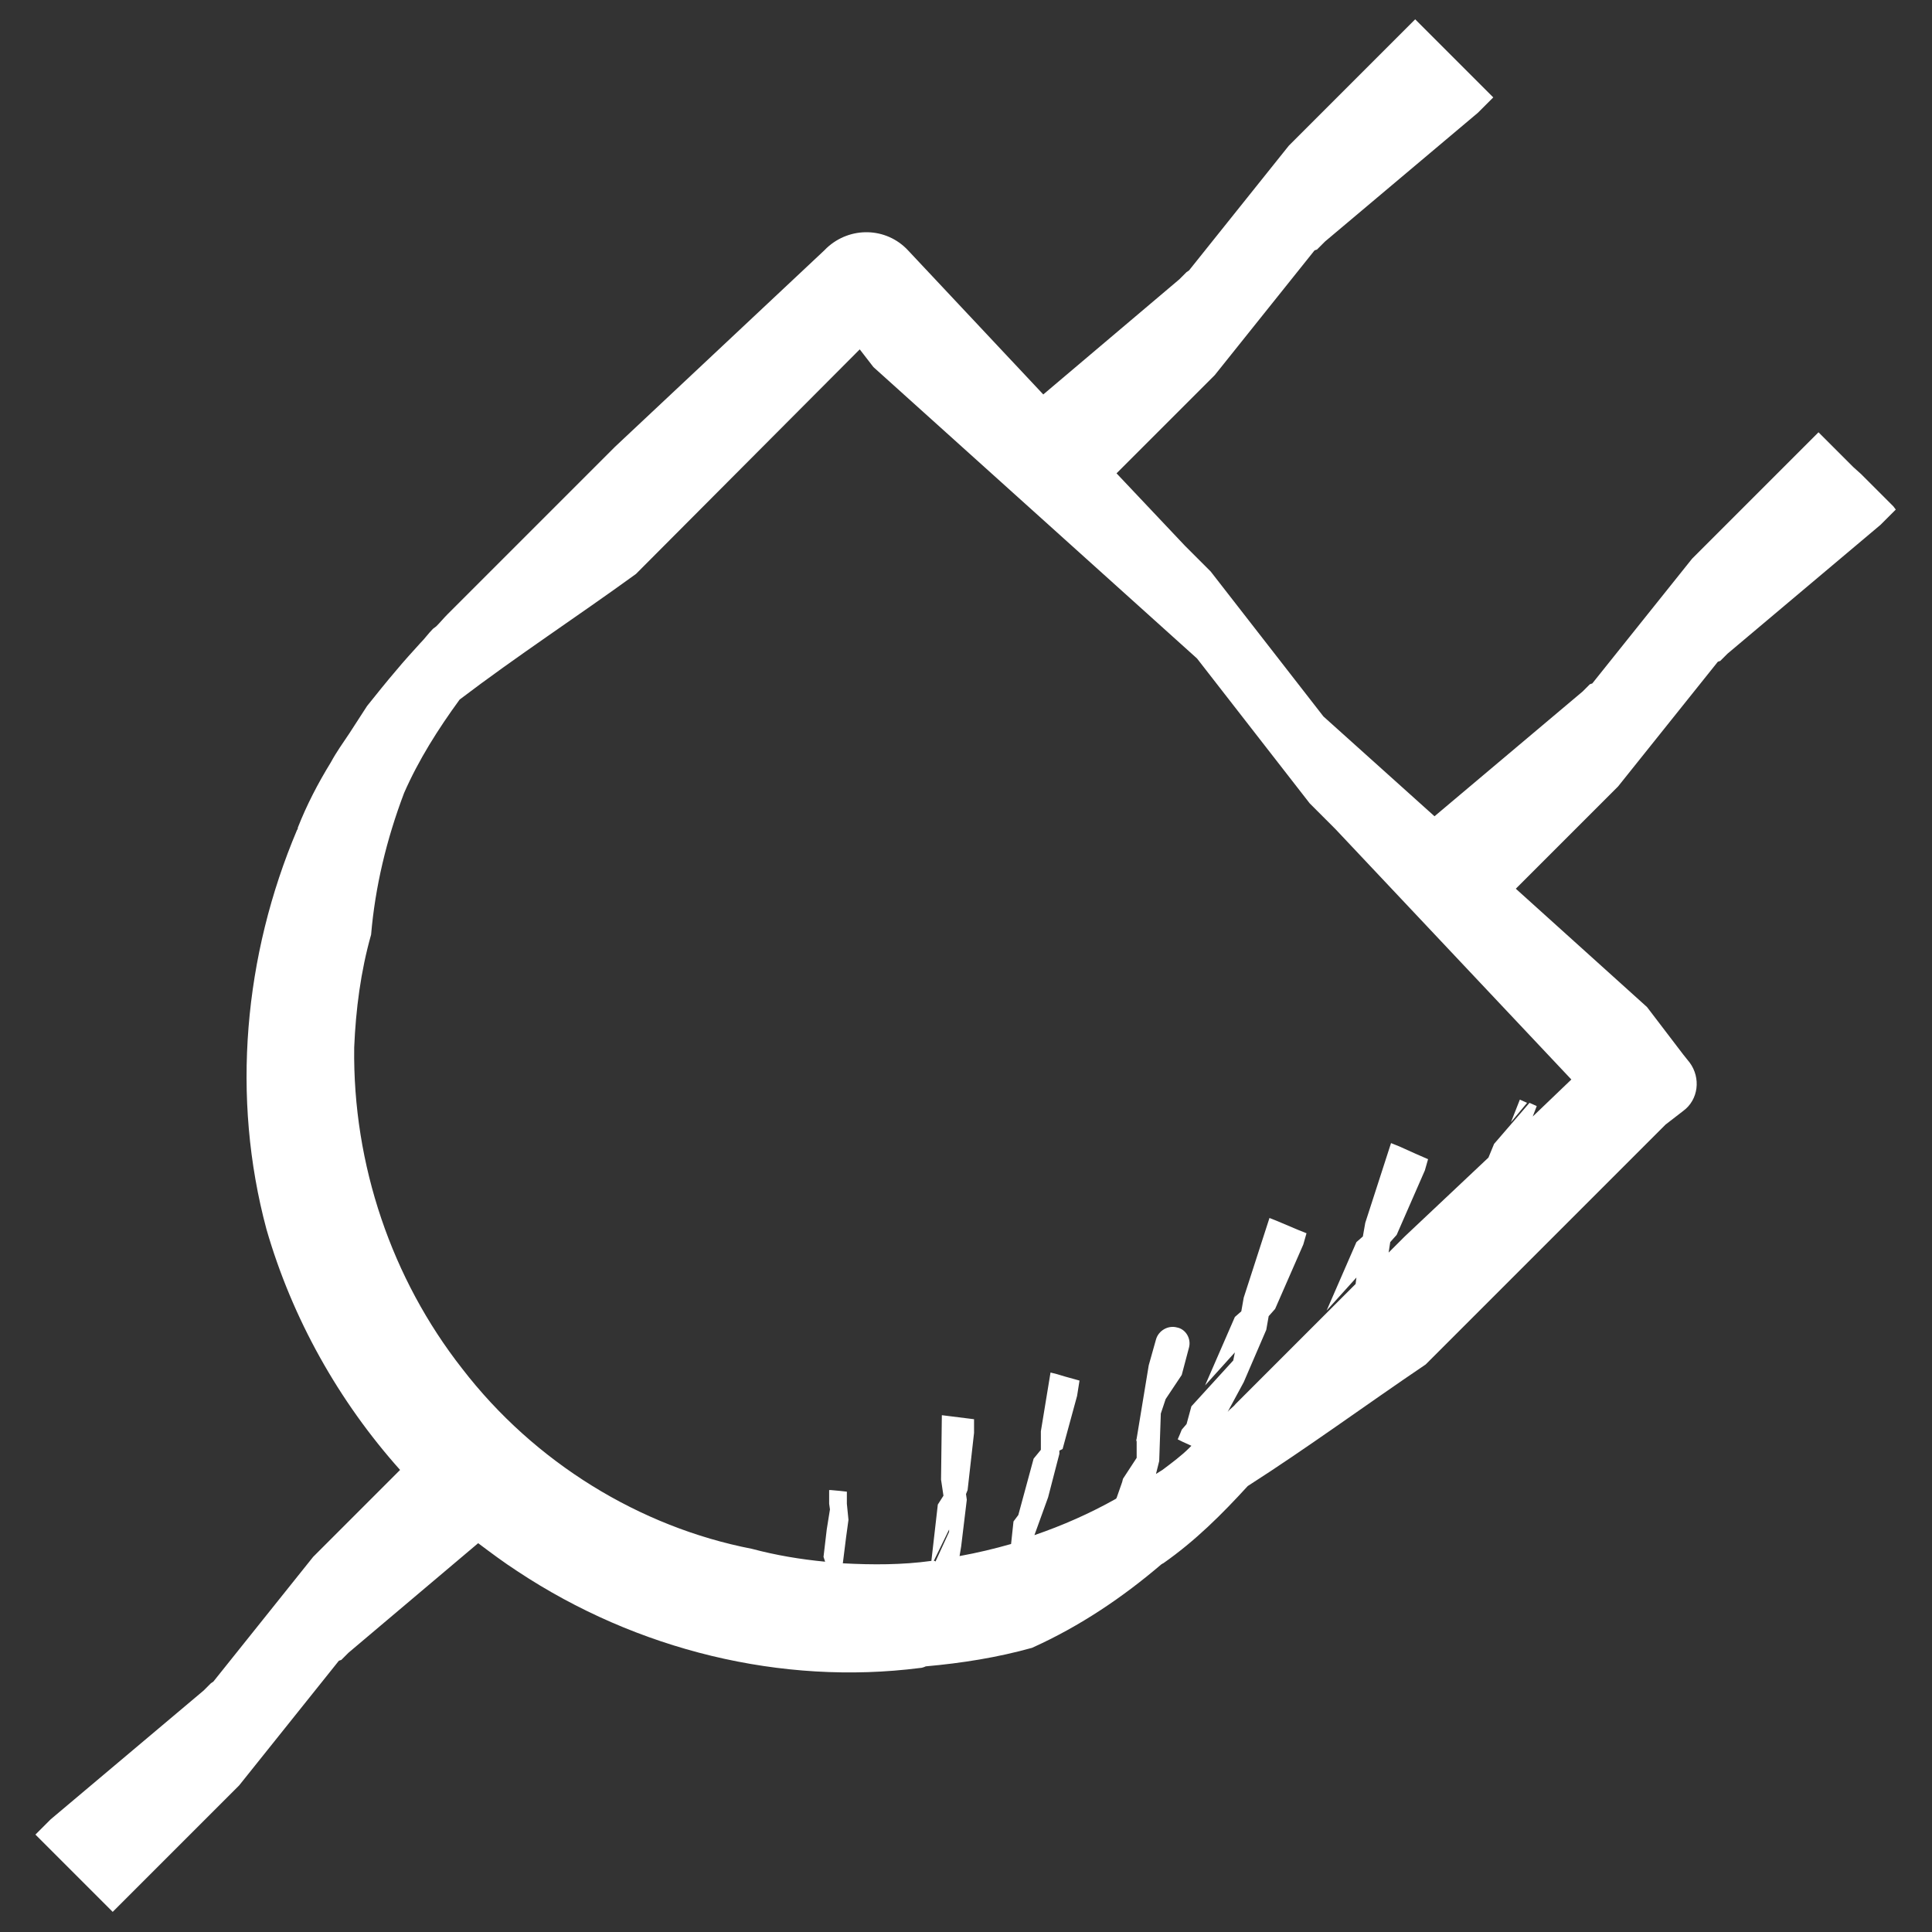 <?xml version="1.0" encoding="utf-8"?>
<!-- Generator: Adobe Illustrator 22.1.0, SVG Export Plug-In . SVG Version: 6.00 Build 0)  -->
<svg version="1.1" id="Layer_1" xmlns="http://www.w3.org/2000/svg" xmlns:xlink="http://www.w3.org/1999/xlink" x="0px" y="0px"
	 viewBox="0 0 24 24" style="enable-background:new 0 0 24 24;" xml:space="preserve">
<rect x="0" y="0" width="24" height="24" fill="#333333" stroke="none"/>
<style type="text/css">
	.st0{fill:#FFFFFF;}
</style>
<g>
	<g>
		<path class="st0" d="M11.6,19.39l0.19-0.39l0,0.03l-0.17,0.37C11.62,19.39,11.61,19.39,11.6,19.39 M14.44,18.26
			c-0.03,0.02-0.05,0.03-0.08,0.05l0.04-0.16l0.02-0.59l0.06-0.18l0.2-0.3l0.09-0.34c0.03-0.11-0.04-0.23-0.15-0.25
			c-0.11-0.03-0.23,0.04-0.26,0.15l-0.09,0.32l-0.15,0.91v0l-0.01,0.04l0.01-0.02v0.22l-0.17,0.26l-0.01,0.04l-0.07,0.2
			c0,0-0.01,0.01-0.01,0.01c-0.32,0.18-0.66,0.33-1.01,0.45l0.17-0.47l0.14-0.54l0-0.04L13.2,18l0.18-0.66l0.03-0.19l-0.18-0.05
			l-0.1-0.03l-0.08-0.02l-0.12,0.73v0.23l-0.09,0.11l-0.19,0.7l-0.06,0.08l-0.03,0.28c-0.21,0.06-0.42,0.11-0.64,0.15l0.02-0.12
			l0.07-0.58L12,18.56l0.02-0.05l0.08-0.71l0-0.17l-0.4-0.05l-0.01,0.8l0.03,0.2l-0.07,0.11l-0.08,0.7
			c-0.36,0.05-0.73,0.05-1.1,0.03l0.04-0.32l0.03-0.22l-0.02-0.2l0-0.15l-0.09-0.01l-0.11-0.01l-0.02,0l0,0.17l0.01,0.07L10.27,19
			l-0.04,0.34l0.02,0.06c-0.31-0.03-0.61-0.08-0.91-0.16C7.95,18.97,6.64,18.17,5.74,17c-0.87-1.11-1.36-2.53-1.34-3.99
			c0.02-0.47,0.08-0.94,0.21-1.4c0.05-0.59,0.19-1.18,0.41-1.76C5.2,9.44,5.44,9.06,5.71,8.69C6.42,8.15,7.17,7.66,7.9,7.13
			l2.78-2.79l0.17,0.22l4.02,3.62l1.4,1.8l0.32,0.32l2.93,3.11l-0.48,0.46l0.05-0.13l-0.09-0.04l-0.44,0.51l-0.07,0.17l-1.04,0.98
			l-0.2,0.2l0.02-0.13l0.08-0.09l0.35-0.8l0.04-0.14l-0.16-0.07l-0.2-0.09l-0.1-0.04l-0.32,0.99l-0.03,0.17l-0.08,0.07l-0.37,0.85
			l0.37-0.41l-0.01,0.08l-1.49,1.49c-0.03,0.04-0.07,0.06-0.1,0.1l0.2-0.37l0.28-0.65l0.03-0.17l0.08-0.09l0.35-0.8l0.04-0.14
			l-0.1-0.04l-0.26-0.11l-0.1-0.04l-0.32,0.99l-0.03,0.17l-0.08,0.07l-0.37,0.85l0.37-0.41l-0.02,0.1l-0.52,0.57l-0.06,0.22
			l-0.06,0.07l-0.02,0.05l-0.03,0.07l0.06,0.03l0.11,0.05c-0.01,0.01-0.02,0.02-0.03,0.03C14.68,18.08,14.56,18.17,14.44,18.26
			 M23.52,6.29L23.52,6.29l-0.37-0.37l-0.03-0.03L23.02,5.8l-0.03-0.03l-0.4-0.4l-1.01,1.01v0l-0.56,0.56l-1.24,1.55l-0.03,0.01
			l-0.09,0.09l-1.84,1.55l-1.38-1.24l-1.4-1.8l-0.32-0.32l-0.85-0.9l0.66-0.66l0.56-0.56l1.24-1.55l0.03-0.01L16.46,3l1.9-1.6
			l0.19-0.19l-0.97-0.97l-0.1,0.1l-1.47,1.47l-1.24,1.55l-0.03,0.02l-0.09,0.09L12.96,4.9l-1.68-1.79c-0.27-0.29-0.72-0.3-1.01-0.03
			l-0.03,0.03L7.64,5.55L5.56,7.63c-0.05,0.05-0.09,0.1-0.14,0.15L5.38,7.81c-0.06,0.06-0.1,0.12-0.16,0.18
			c-0.1,0.11-0.2,0.22-0.3,0.34C4.8,8.47,4.68,8.62,4.56,8.77C4.49,8.88,4.41,9,4.34,9.11C4.26,9.23,4.18,9.34,4.11,9.47
			C3.95,9.73,3.81,10,3.7,10.28c0,0.01,0,0.02-0.01,0.03c-0.66,1.56-0.82,3.32-0.38,4.96c0.32,1.11,0.9,2.14,1.66,2.99l-1.08,1.08
			l-1.24,1.55l-0.03,0.02L2.53,21l-1.9,1.6l-0.19,0.19l0.4,0.4l0.08,0.08l0.48,0.48l0.83-0.83l0.74-0.74l1.24-1.55l0.03-0.01
			l0.09-0.09l1.61-1.36c0.16,0.12,0.32,0.24,0.49,0.35c1.48,0.98,3.28,1.42,5,1.2c0.02,0,0.05-0.01,0.07-0.02
			c0.45-0.04,0.89-0.11,1.32-0.23c0.6-0.27,1.13-0.63,1.61-1.04c0.01,0,0.01-0.01,0.02-0.01c0.4-0.28,0.73-0.61,1.05-0.96
			c0.75-0.48,1.47-1.01,2.21-1.51l2.98-2.98l0.22-0.17c0.19-0.14,0.22-0.41,0.08-0.6l-0.08-0.1l-0.45-0.59l-1.63-1.47l0.21-0.21
			l1.06-1.06l1.24-1.55l0.03-0.01l0.09-0.09l1.9-1.6l0.19-0.19L23.52,6.29z"/>
	</g>
	<polygon class="st0" points="18.77,13.94 18.97,13.7 18.88,13.66 	"/>
	<path class="st0" d="M18.99,13.71l-0.02-0.01L18.99,13.71z"/>
</g>
</svg>
